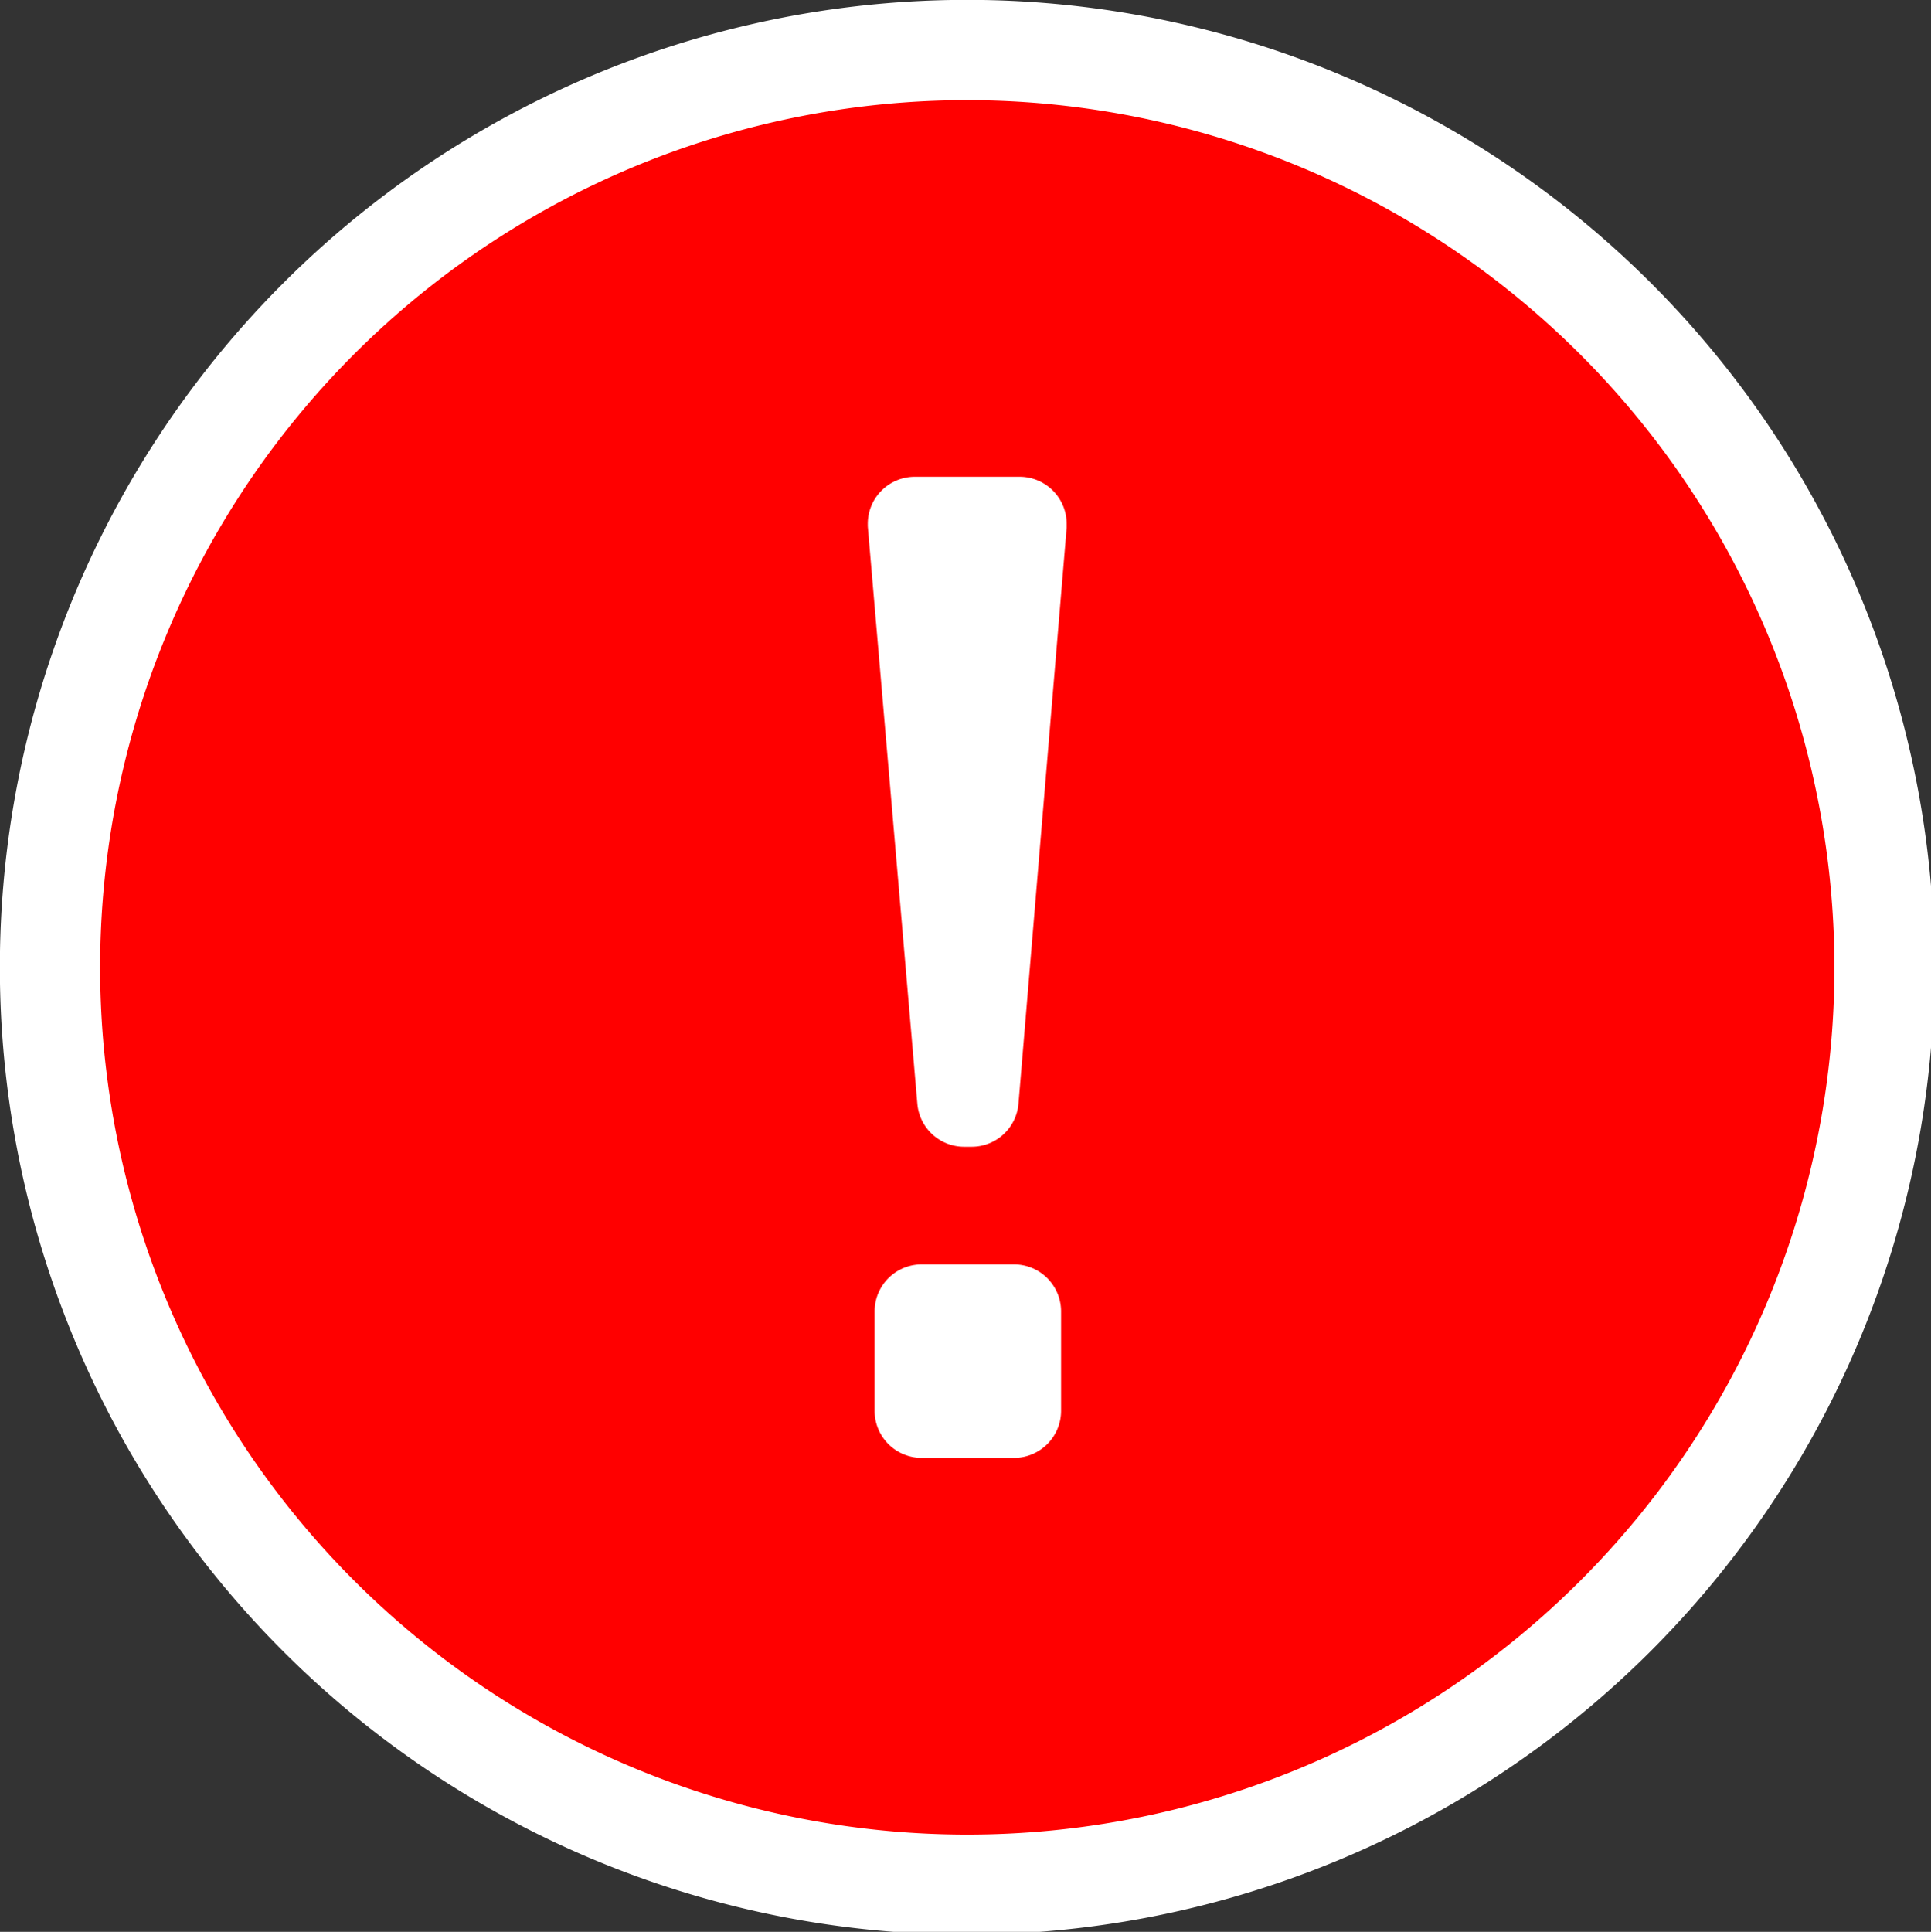 <svg id="Layer_1" data-name="Layer 1" xmlns="http://www.w3.org/2000/svg" viewBox="0 0 152.34 152.39"><rect x="0" y="0" width="152.34" height="152.39" fill="#333333" stroke="none"/><defs><style>.cls-1{fill:red;}.cls-2{fill:#fff;}</style></defs><circle class="cls-1" cx="76.31" cy="76.3" r="72.36"/><path class="cls-2" d="M76.31,152.61a76.31,76.31,0,1,1,76.3-76.31A76.39,76.39,0,0,1,76.31,152.61Zm0-144.71a68.41,68.41,0,1,0,68.41,68.4A68.47,68.47,0,0,0,76.31,7.9Z"/><path class="cls-2" d="M68.46,41.32h0a3.71,3.71,0,0,1,3.71-3.71h8.27a3.71,3.71,0,0,1,3.71,3.71h0c0,.1,0,.2,0,.31L80.35,87.05a3.71,3.71,0,0,1-3.7,3.41h-.59a3.71,3.71,0,0,1-3.69-3.4l-3.9-45.42C68.46,41.53,68.46,41.43,68.46,41.32Zm4.26,58.42H80a3.71,3.71,0,0,1,3.71,3.71v7.84A3.71,3.71,0,0,1,80,115H72.72A3.71,3.71,0,0,1,69,111.29v-7.84A3.71,3.71,0,0,1,72.72,99.74Z"/></svg>